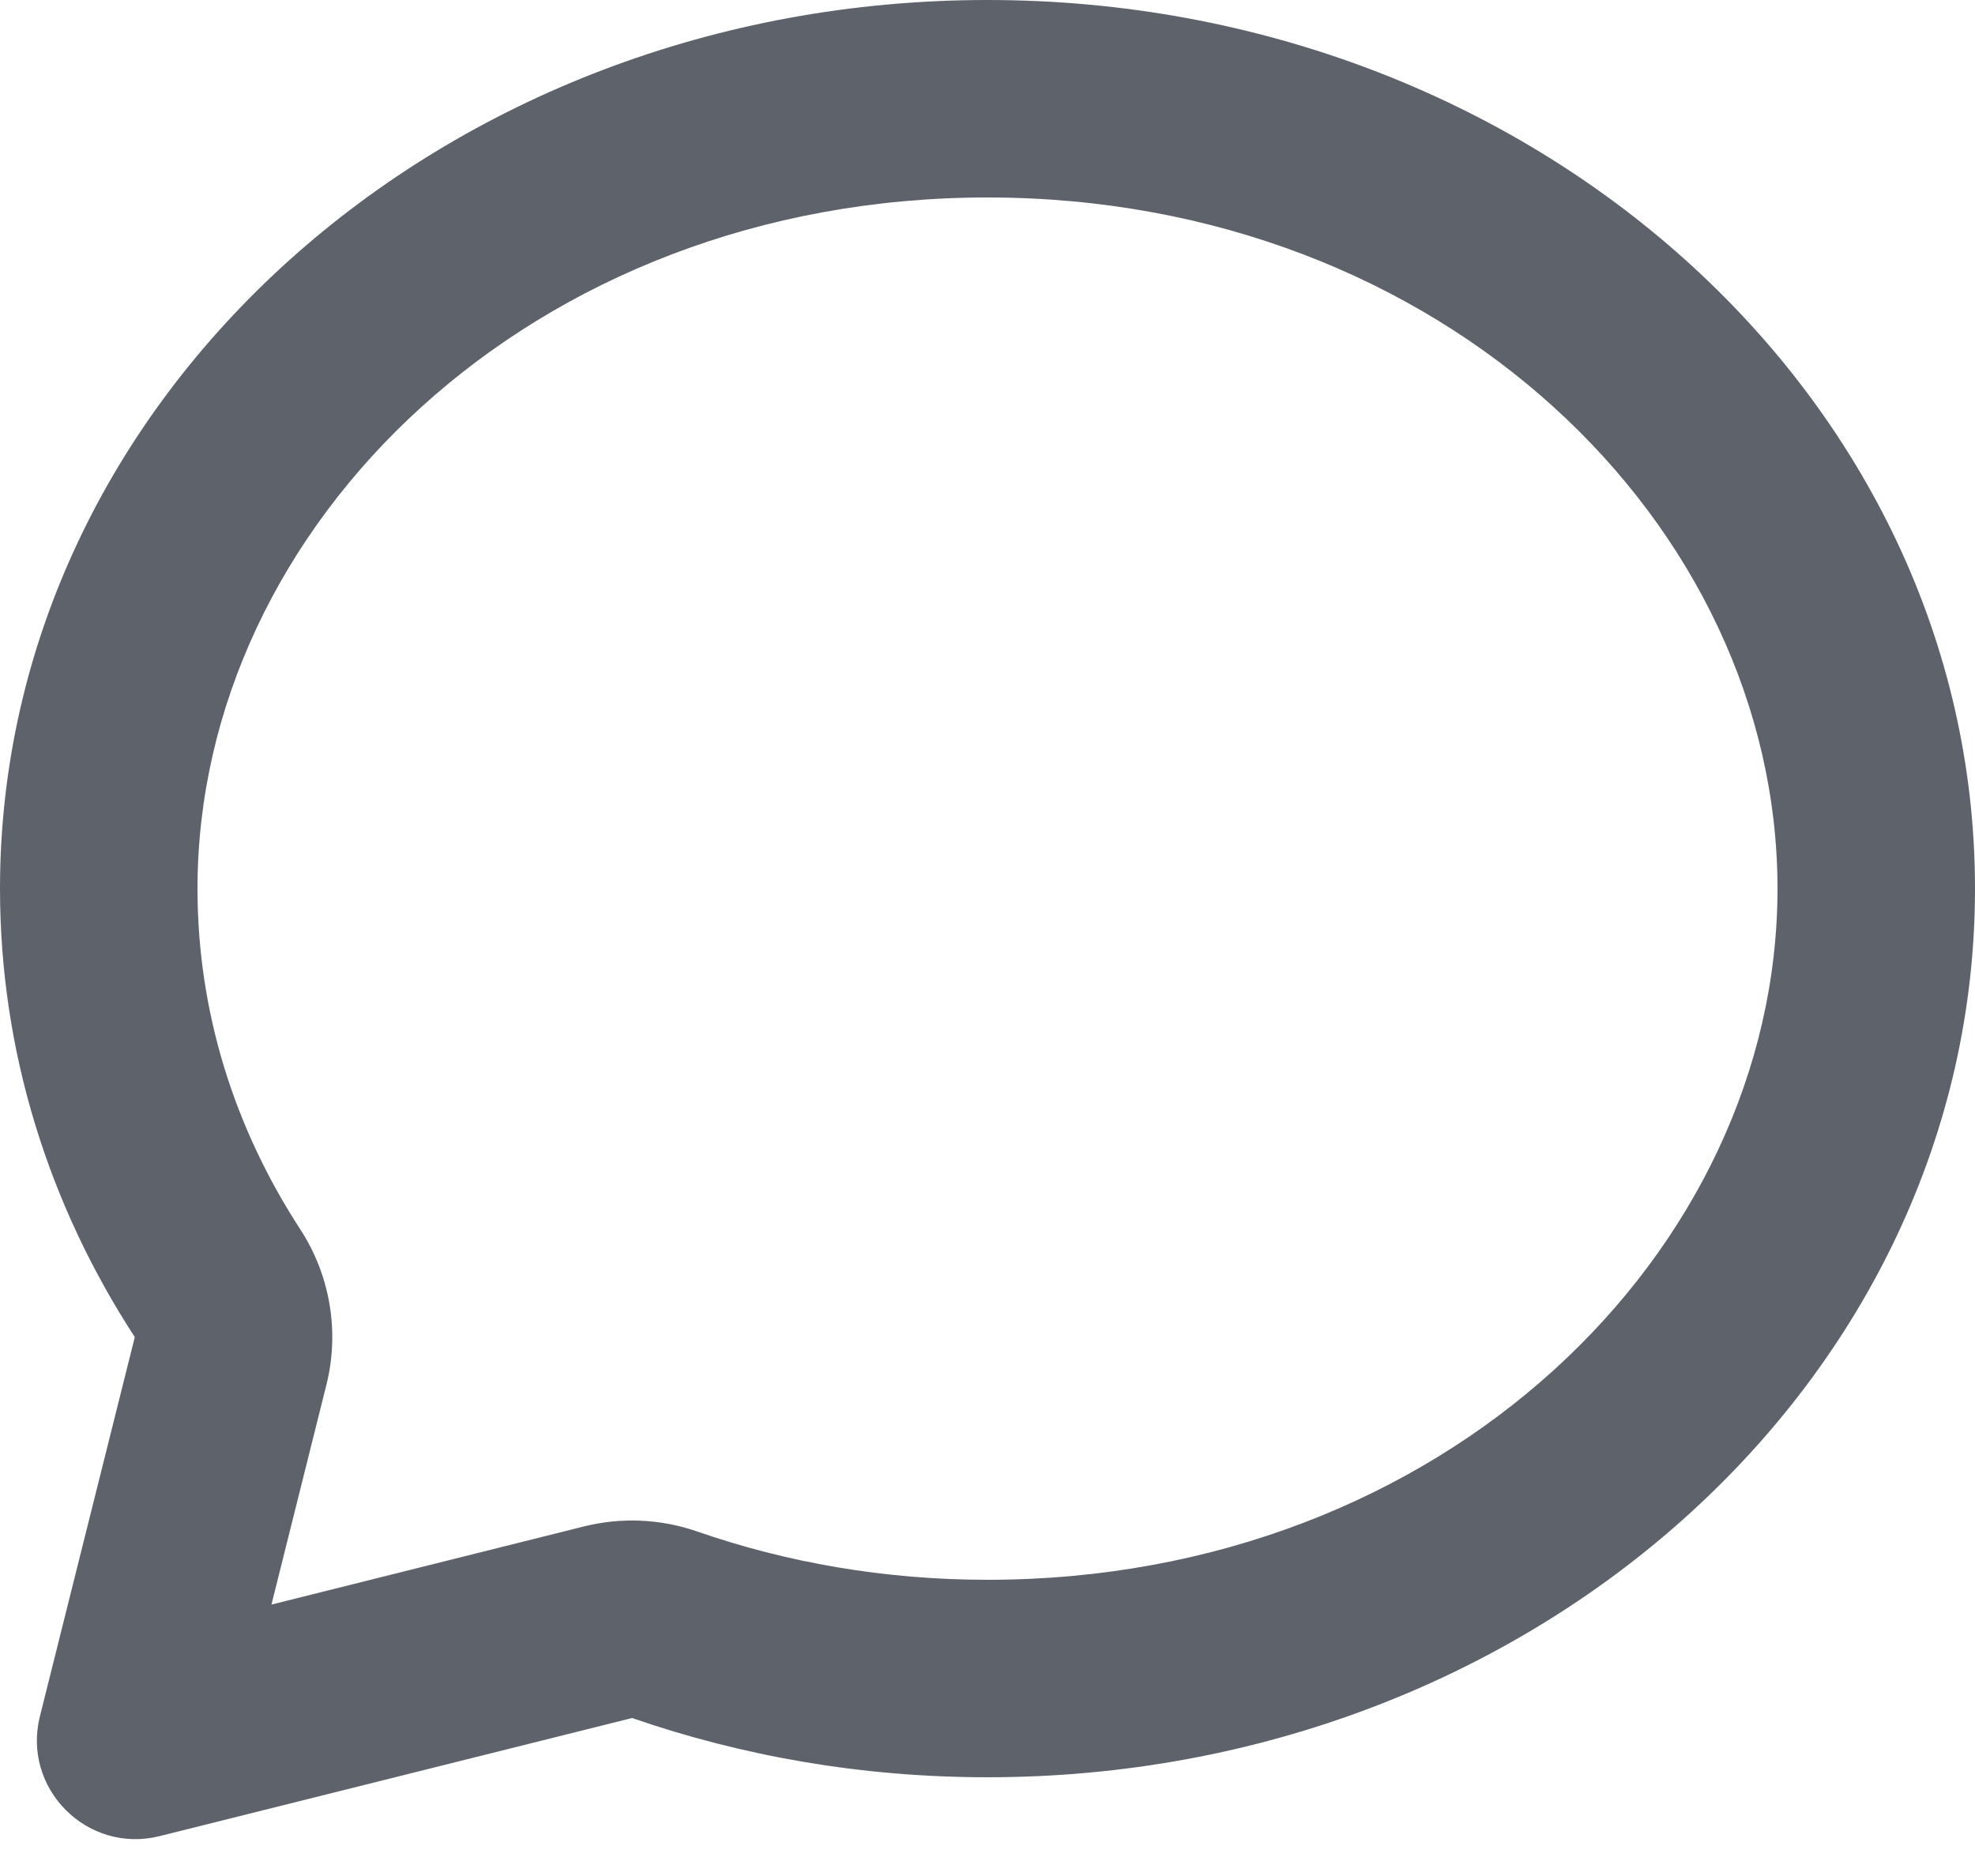 <?xml version="1.0" encoding="utf-8"?>
<svg xmlns="http://www.w3.org/2000/svg" fill="none" height="100%" overflow="visible" preserveAspectRatio="none" style="display: block;" viewBox="0 0 20 19" width="100%">
<path clip-rule="evenodd" d="M0 9C0 10.656 0.497 12.208 1.365 13.542L0.404 17.383C0.221 18.116 0.885 18.779 1.617 18.596L6.401 17.4C7.518 17.787 8.731 18 10 18C15.523 18 20 13.971 20 9C20 4.029 15.523 0 10 0C4.477 0 0 4.029 0 9ZM3.305 14.027C3.44 13.488 3.344 12.917 3.041 12.451C2.372 11.423 2 10.247 2 9C2 5.327 5.378 2 10 2C14.622 2 18 5.327 18 9C18 12.673 14.622 16 10 16C8.956 16 7.964 15.825 7.058 15.51C6.69 15.383 6.294 15.365 5.916 15.459L2.749 16.251L3.305 14.027Z" fill="#5E636B" fill-rule="evenodd" id="Vector"/>
</svg>